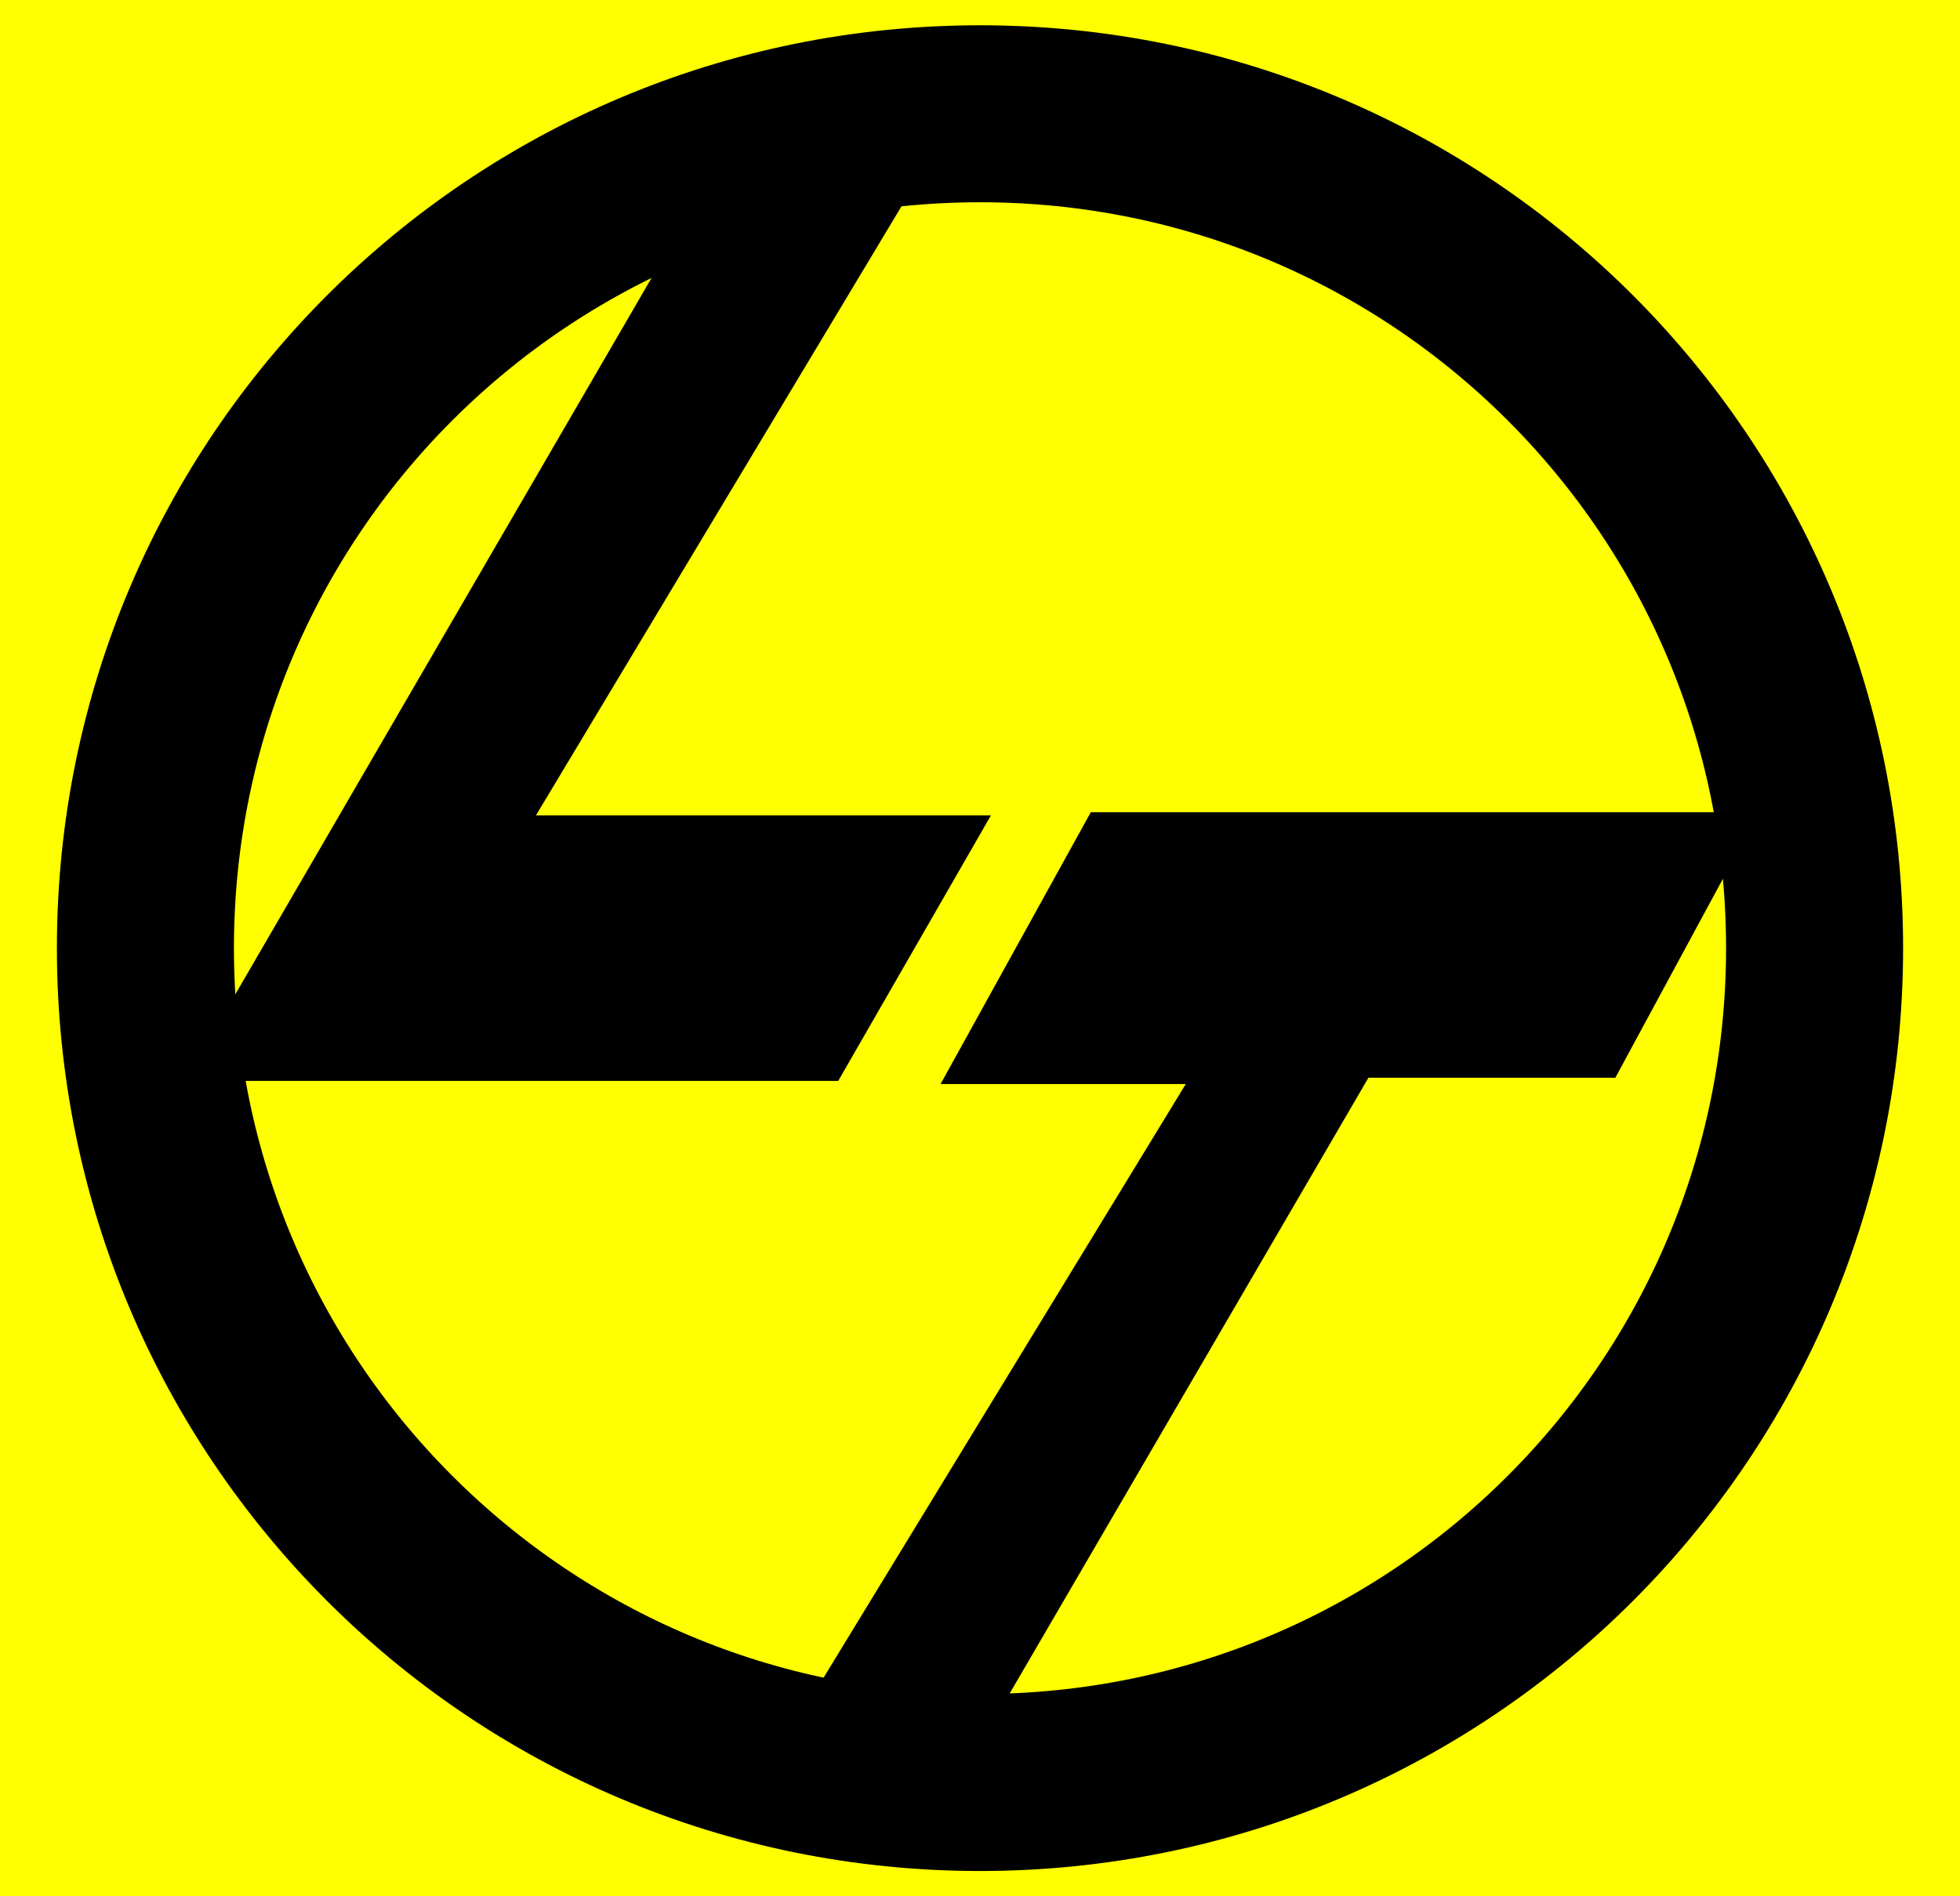 <?xml version="1.0" encoding="UTF-8"?>
<svg xmlns="http://www.w3.org/2000/svg" version="1.1" viewBox="0 0 31 30">
  <defs>
    <style>
      .cls-1 {
        fill: none;
        stroke-width: 2.8px;
      }

      .cls-1, .cls-2, .cls-3 {
        stroke: #000;
      }

      .cls-2 {
        stroke-width: .2px;
      }

      .cls-2, .cls-3 {
        fill-rule: evenodd;
        stroke-miterlimit: 3.3;
      }

      .cls-3 {
        stroke-width: .5px;
      }

      .cls-4 {
        fill: #ff0;
      }
    </style>
  </defs>
  <!-- Generator: Adobe Illustrator 28.6.0, SVG Export Plug-In . SVG Version: 1.2.0 Build 709)  -->
  <g>
    <g id="Layer_1">
      <g>
        <path class="cls-4" d="M0,0h31v30H0V0Z"/>
        <g>
          <path class="cls-1" d="M28.7,15c0,7.3-5.9,13.2-13.2,13.2-7.3,0-13.2-5.9-13.2-13.2h0c0-7.3,5.9-13.2,13.2-13.2,7.3,0,13.2,5.9,13.2,13.2h0Z"/>
          <g>
            <path class="cls-2" d="M11,3.4l-7.9,13.6h10.1s2.3-4,2.3-4h-7.2L14.6,2.5l-3.6.8Z"/>
            <path class="cls-3" d="M13.1,26.9l6.1-10h-3.9s2.1-3.8,2.1-3.8h10s-2,3.7-2,3.7h-3.9s-6,10.3-6,10.3l-2.4-.2Z"/>
          </g>
        </g>
      </g>
    </g>
  </g>
</svg>